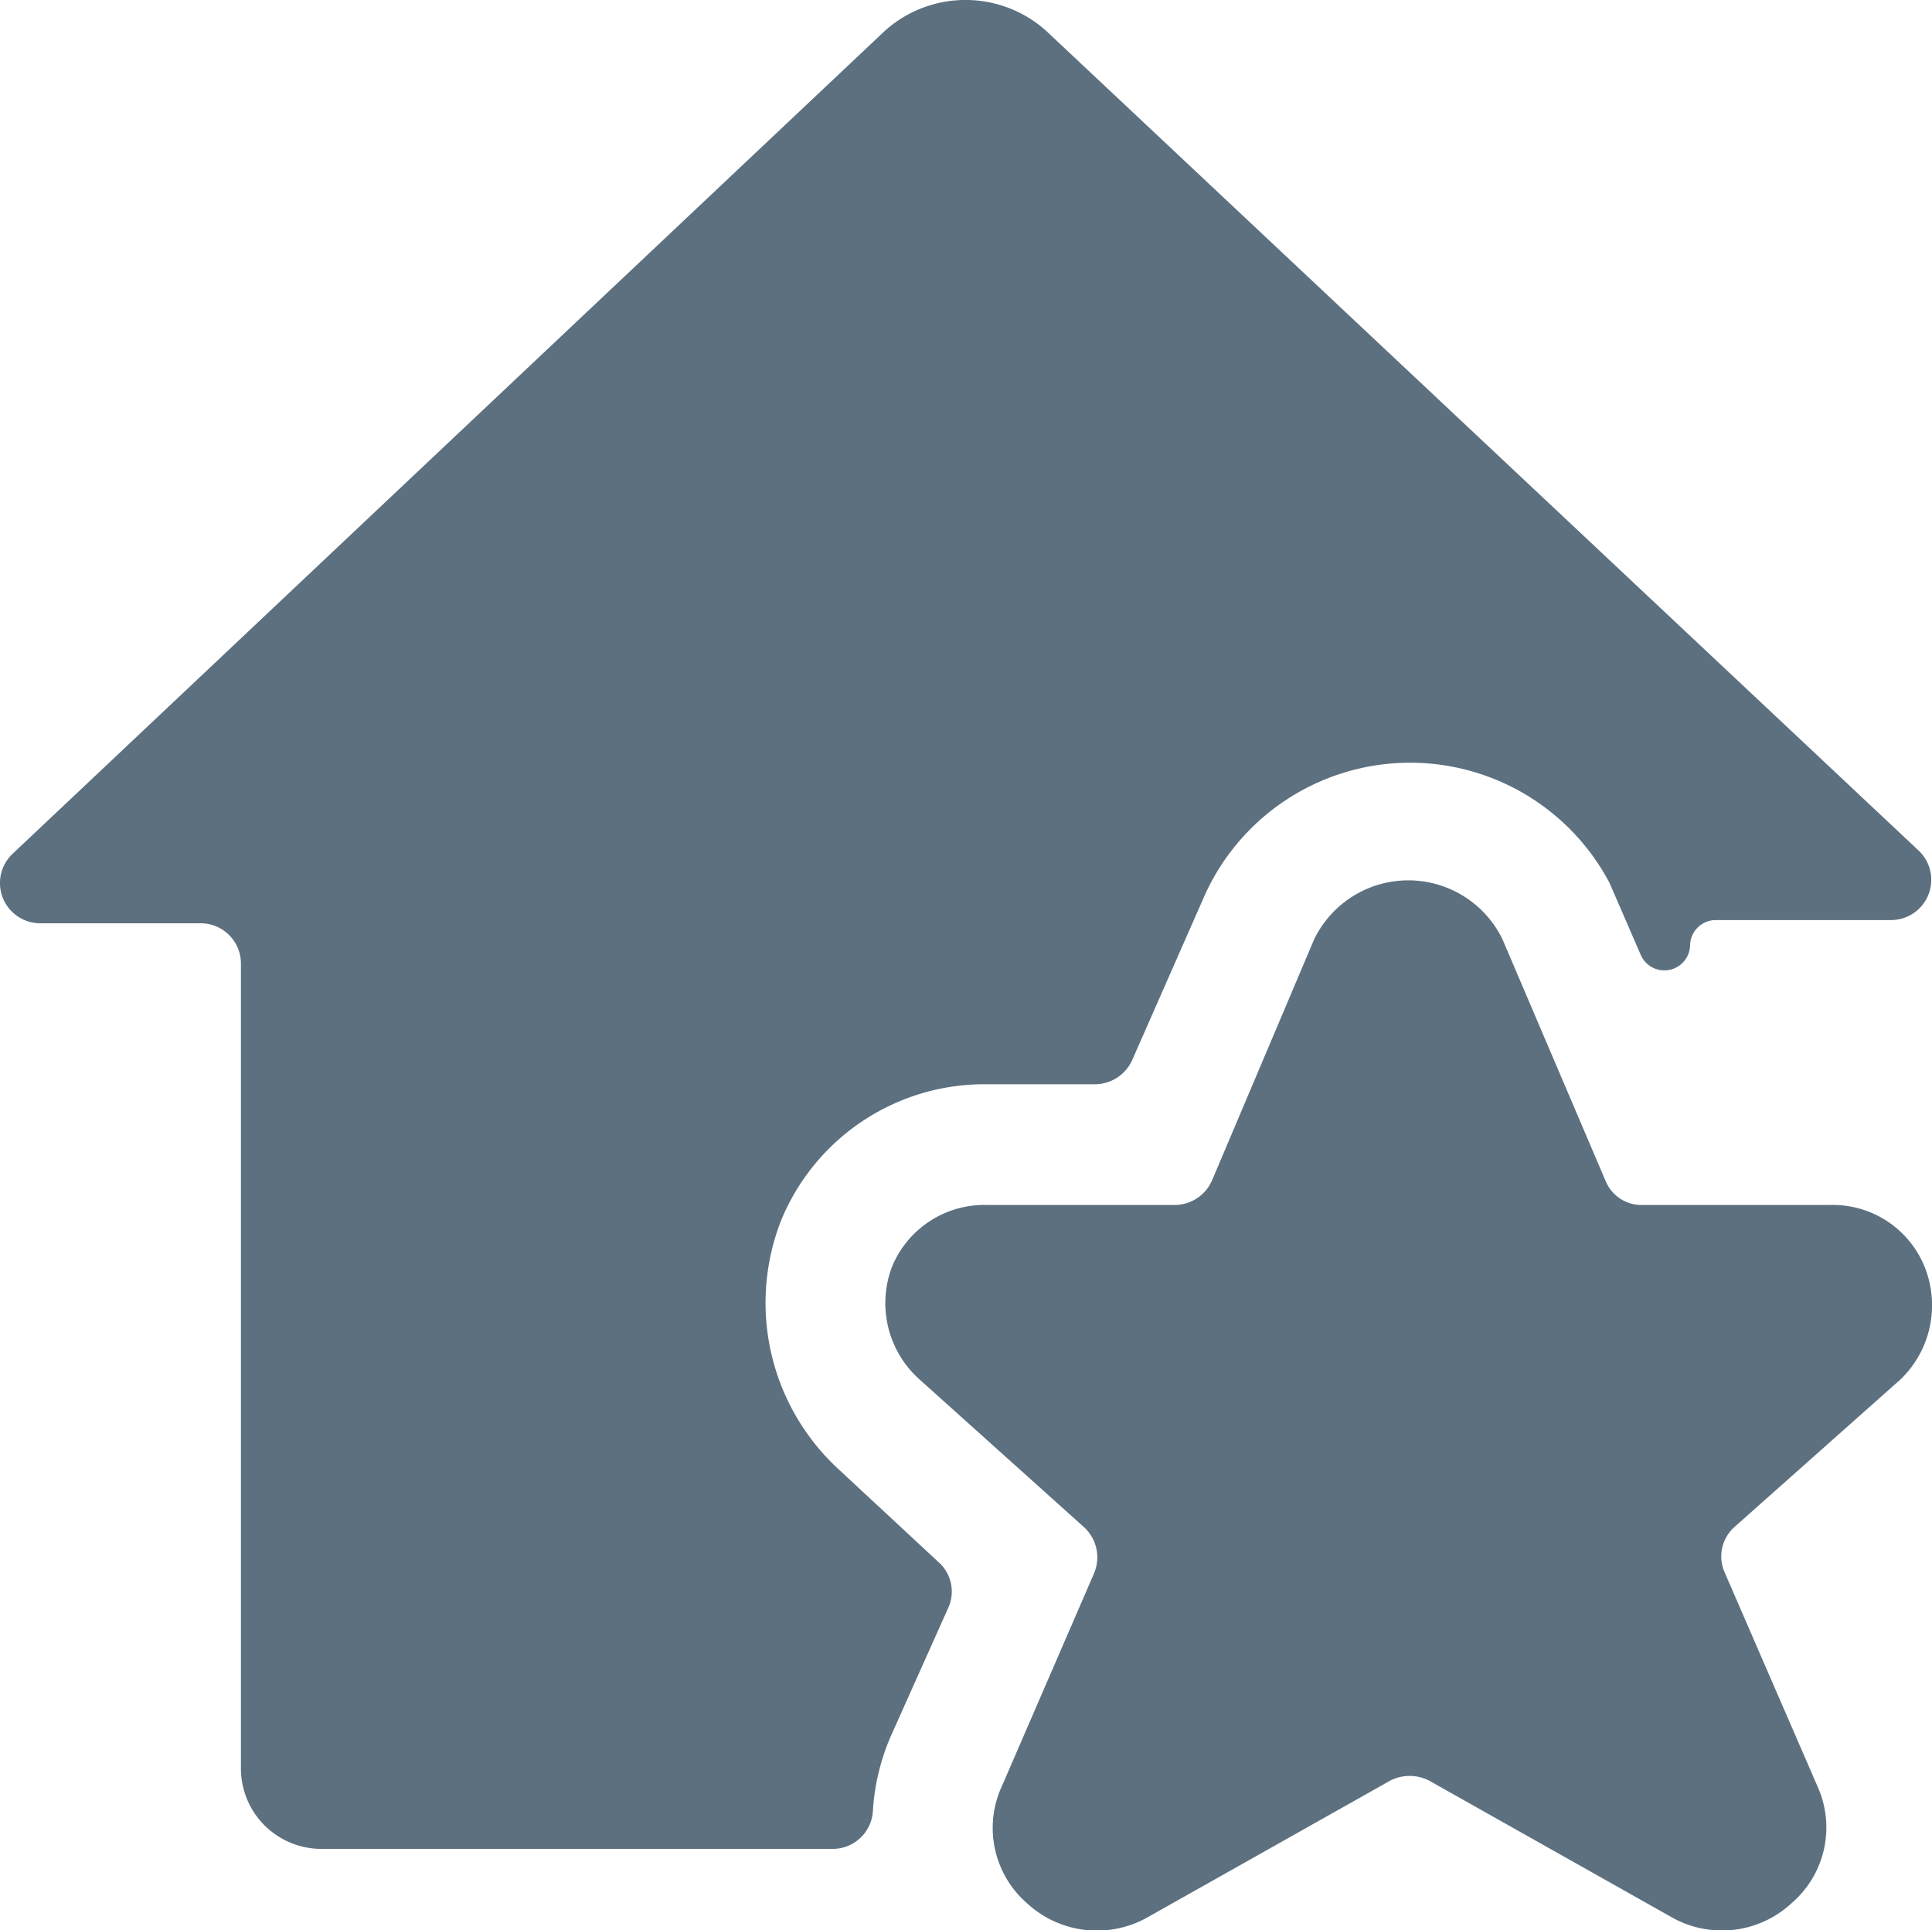 <?xml version="1.0" encoding="UTF-8"?> <svg xmlns="http://www.w3.org/2000/svg" width="33.023" height="33.002" viewBox="0 0 33.023 33.002"><g id="streamline-icon-real-estate-action-house-star_48x48" data-name="streamline-icon-real-estate-action-house-star@48x48" transform="translate(-0.014 -0.057)"><g id="Group_2609" data-name="Group 2609" transform="translate(0.014 0.056)"><path id="Path_2154" data-name="Path 2154" d="M14.343,25.172a3.867,3.867,0,0,1-.977-4.252,3.757,3.757,0,0,1,3.509-2.326h1.858a.7.7,0,0,0,.633-.413l1.211-2.752a3.853,3.853,0,0,1,6.949-.275l.537,1.238a.44.44,0,0,0,.839-.165.44.44,0,0,1,.44-.44h3A.688.688,0,0,0,32.81,14.6L17.893.582a2.064,2.064,0,0,0-2.752,0L.224,14.659a.688.688,0,0,0,.468,1.183H3.444a.688.688,0,0,1,.688.688V30.291a1.376,1.376,0,0,0,1.376,1.376h8.738a.688.688,0,0,0,.688-.647,3.784,3.784,0,0,1,.3-1.266l.991-2.215a.674.674,0,0,0-.179-.784Z" transform="translate(-0.014 -0.056)" fill="#5c7080"></path><path id="Path_2155" data-name="Path 2155" d="M39.767,28.529a1.693,1.693,0,0,0-1.61-1.046h-3.22a.661.661,0,0,1-.619-.413l-1.761-4.128a1.789,1.789,0,0,0-3.22,0l-1.748,4.128a.7.7,0,0,1-.633.413h-3.22a1.706,1.706,0,0,0-1.61,1.046,1.748,1.748,0,0,0,.454,1.926L25.4,32.988a.7.7,0,0,1,.179.784L24,37.419a1.706,1.706,0,0,0,.427,2,1.761,1.761,0,0,0,2.078.234l4.128-2.326a.729.729,0,0,1,.674,0l4.128,2.326h0a1.748,1.748,0,0,0,2.064-.234,1.706,1.706,0,0,0,.44-2l-1.582-3.647a.674.674,0,0,1,.165-.784l2.848-2.532A1.761,1.761,0,0,0,39.767,28.529Z" transform="translate(-6.875 -6.881)" fill="#5c7080"></path></g></g></svg> 